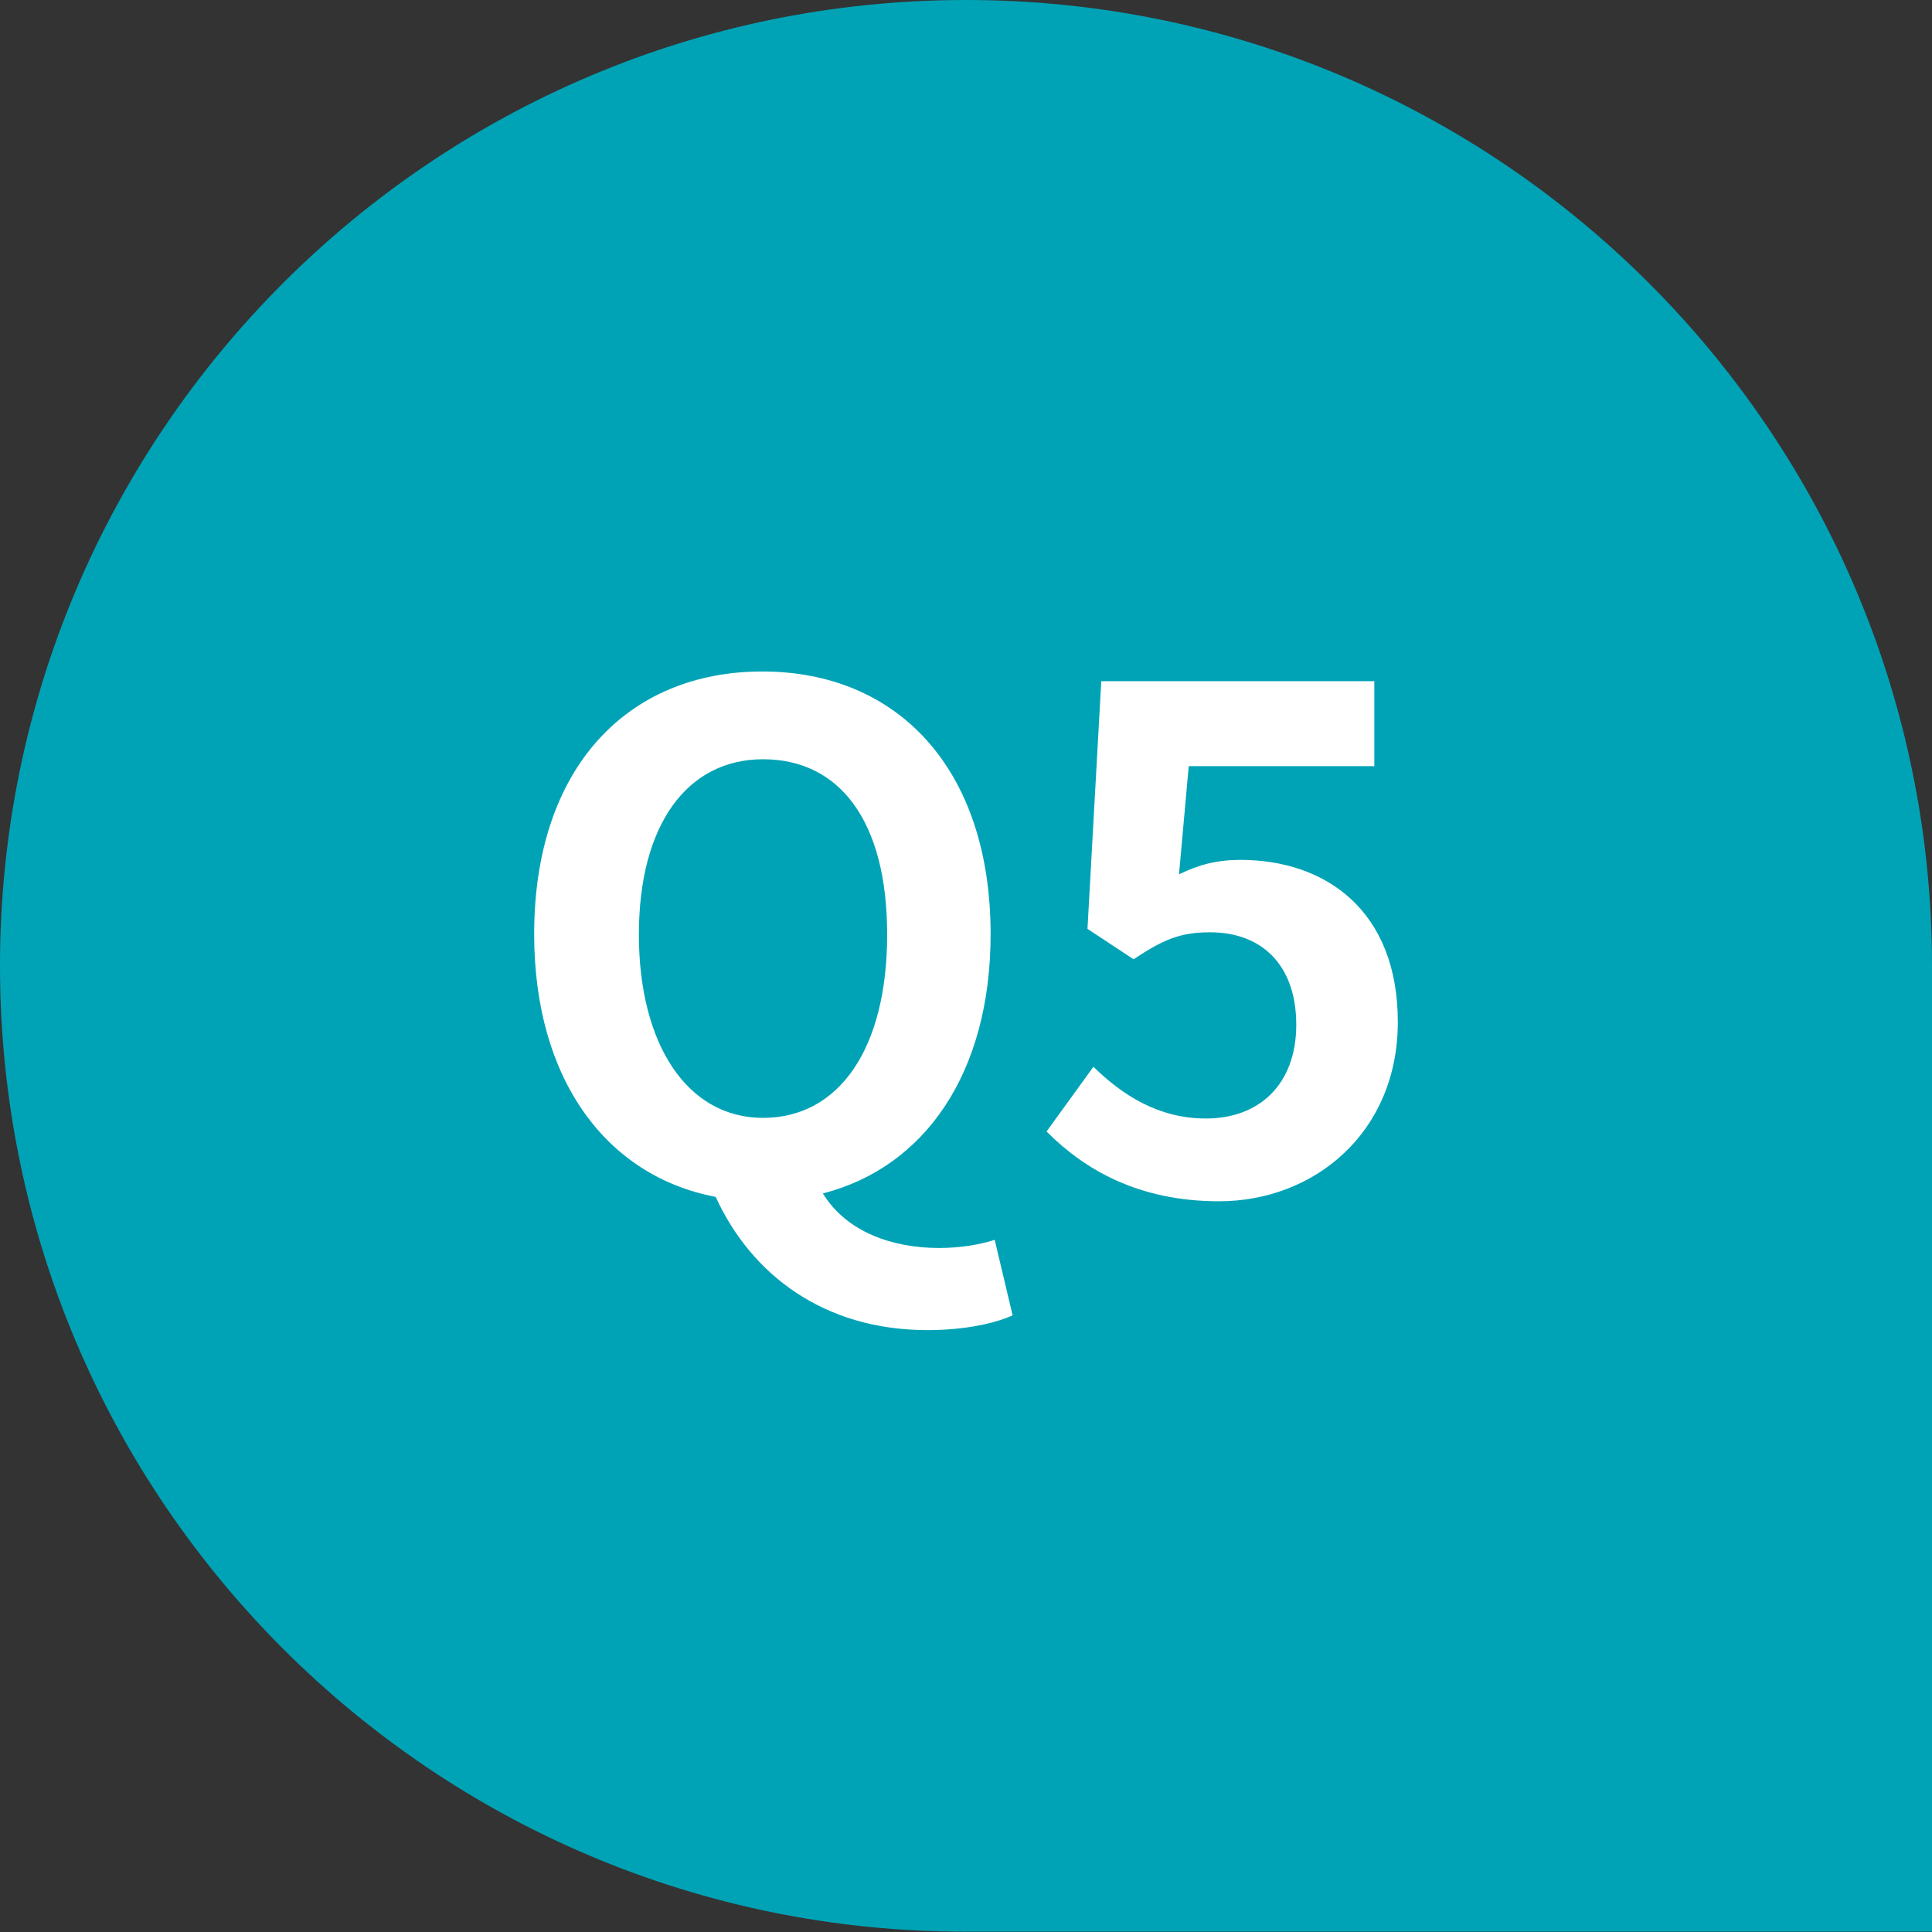 <?xml version="1.0" encoding="UTF-8"?><svg id="Layer_2" xmlns="http://www.w3.org/2000/svg" viewBox="0 0 61.63 61.63"><rect x="0" y="0" width="61.63" height="61.63" fill="#333333" stroke="none"/><defs><style>.cls-1{fill:#00a3b6;}.cls-1,.cls-2{stroke-width:0px;}.cls-2{fill:#fff;}</style></defs><g id="Layer_1-2"><path class="cls-1" d="M30.81,0h0C47.82,0,61.63,13.81,61.63,30.81v30.81h-30.81C13.81,61.63,0,47.82,0,30.81H0C0,13.81,13.81,0,30.81,0Z"/><path class="cls-2" d="M32.32,41.95c-.55.26-1.54.48-2.73.48-3.32,0-5.63-1.78-6.76-4.25-3.48-.66-5.79-3.74-5.79-8.38,0-5.3,2.97-8.38,7.28-8.38s7.28,3.1,7.28,8.38c0,4.44-2.11,7.44-5.35,8.27.75,1.23,2.22,1.74,3.7,1.74.7,0,1.32-.11,1.78-.26l.57,2.4ZM24.34,35.66c2.42,0,3.96-2.2,3.96-5.85s-1.54-5.59-3.96-5.59-3.96,2.09-3.96,5.59,1.54,5.85,3.96,5.85Z"/><path class="cls-2" d="M33.38,36.1l1.5-2.07c.92.9,2.07,1.65,3.59,1.65,1.69,0,2.88-1.08,2.88-2.99s-1.1-2.95-2.75-2.95c-.97,0-1.5.24-2.44.86l-1.47-.97.44-7.9h8.71v2.71h-5.92l-.31,3.45c.64-.31,1.21-.46,1.96-.46,2.73,0,5.02,1.63,5.02,5.17s-2.68,5.72-5.7,5.72c-2.58,0-4.29-1.01-5.5-2.22Z"/></g></svg>
